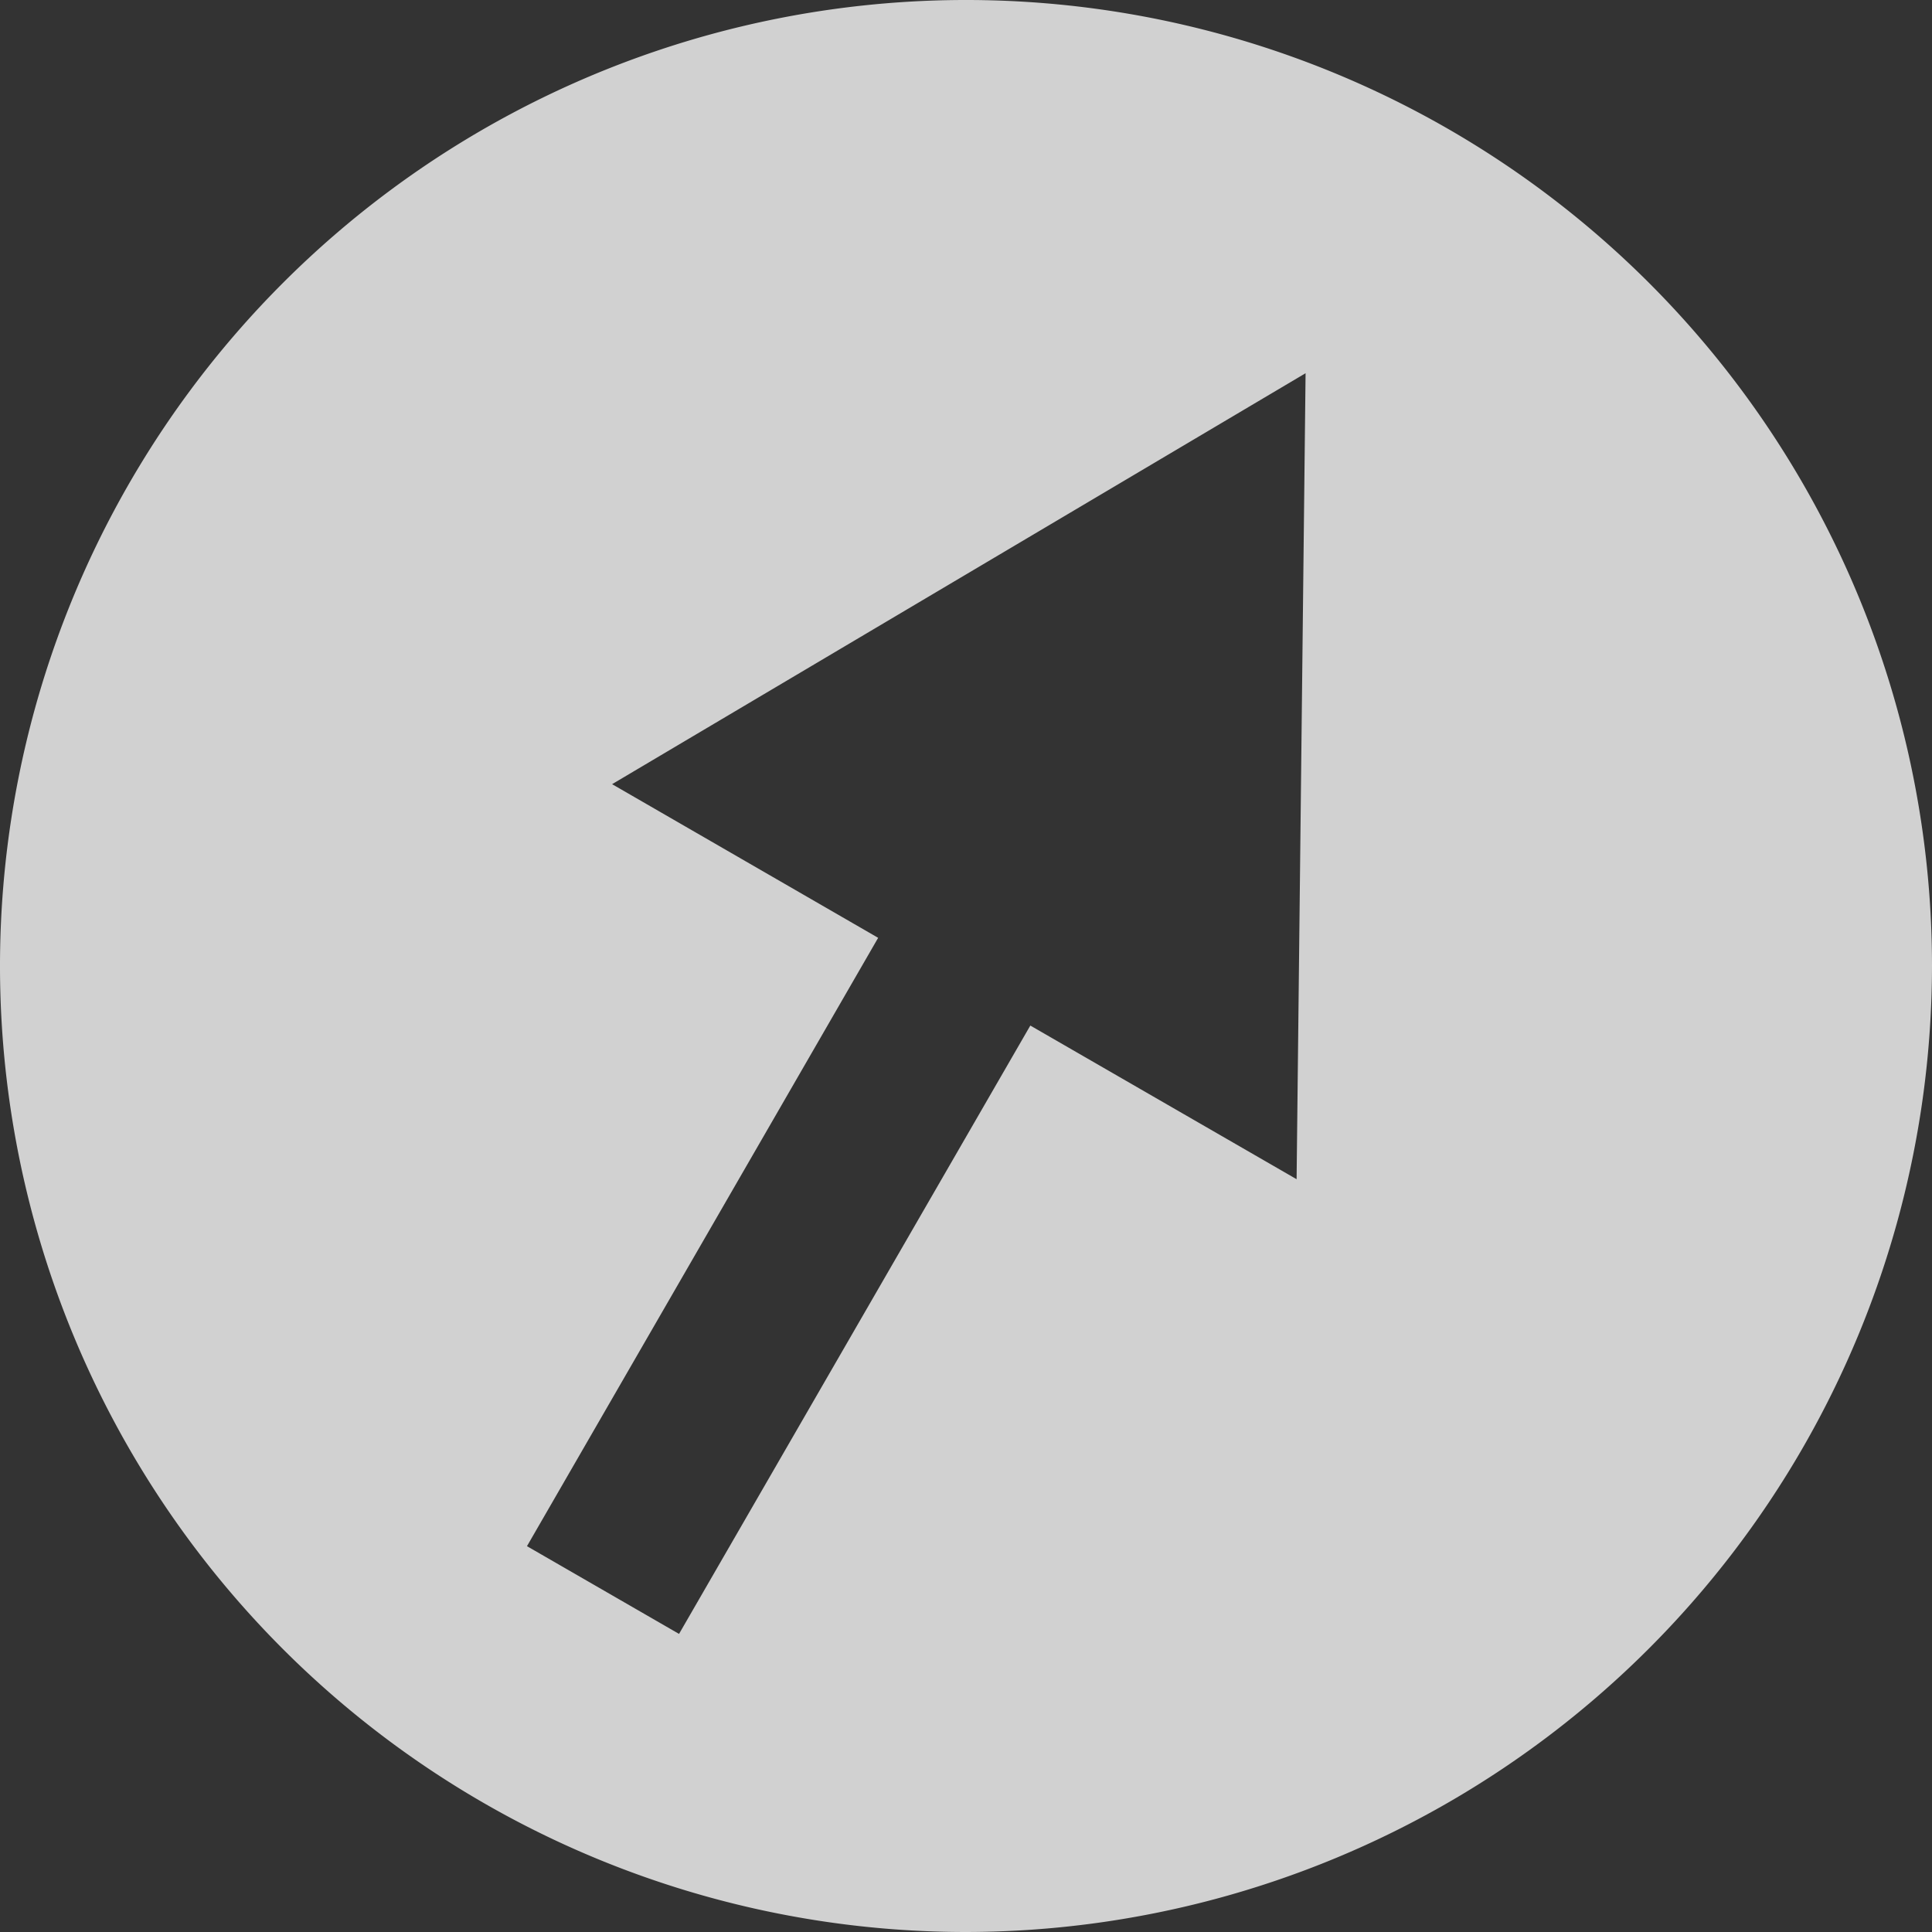<svg xmlns="http://www.w3.org/2000/svg" width="17" height="17" viewBox="0 0 17 17">
  <rect x="0" y="0" width="17" height="17" fill="#333333" stroke="none"/>
  <g id="link-symbol" transform="translate(-1284 -1664)">
    <path id="Subtraction_-_Link_Symbol" data-name="Subtraction - Link Symbol" d="M8.5,17A8.5,8.5,0,1,1,17,8.5,8.51,8.51,0,0,1,8.5,17ZM11.488,3.284,5.386,6.9,7.727,8.252,4.637,13.605l1.338.772L9.066,9.024l2.343,1.352Z" transform="translate(1284 1664)" fill="#fff" opacity="0.77"/>
  </g>
</svg>
